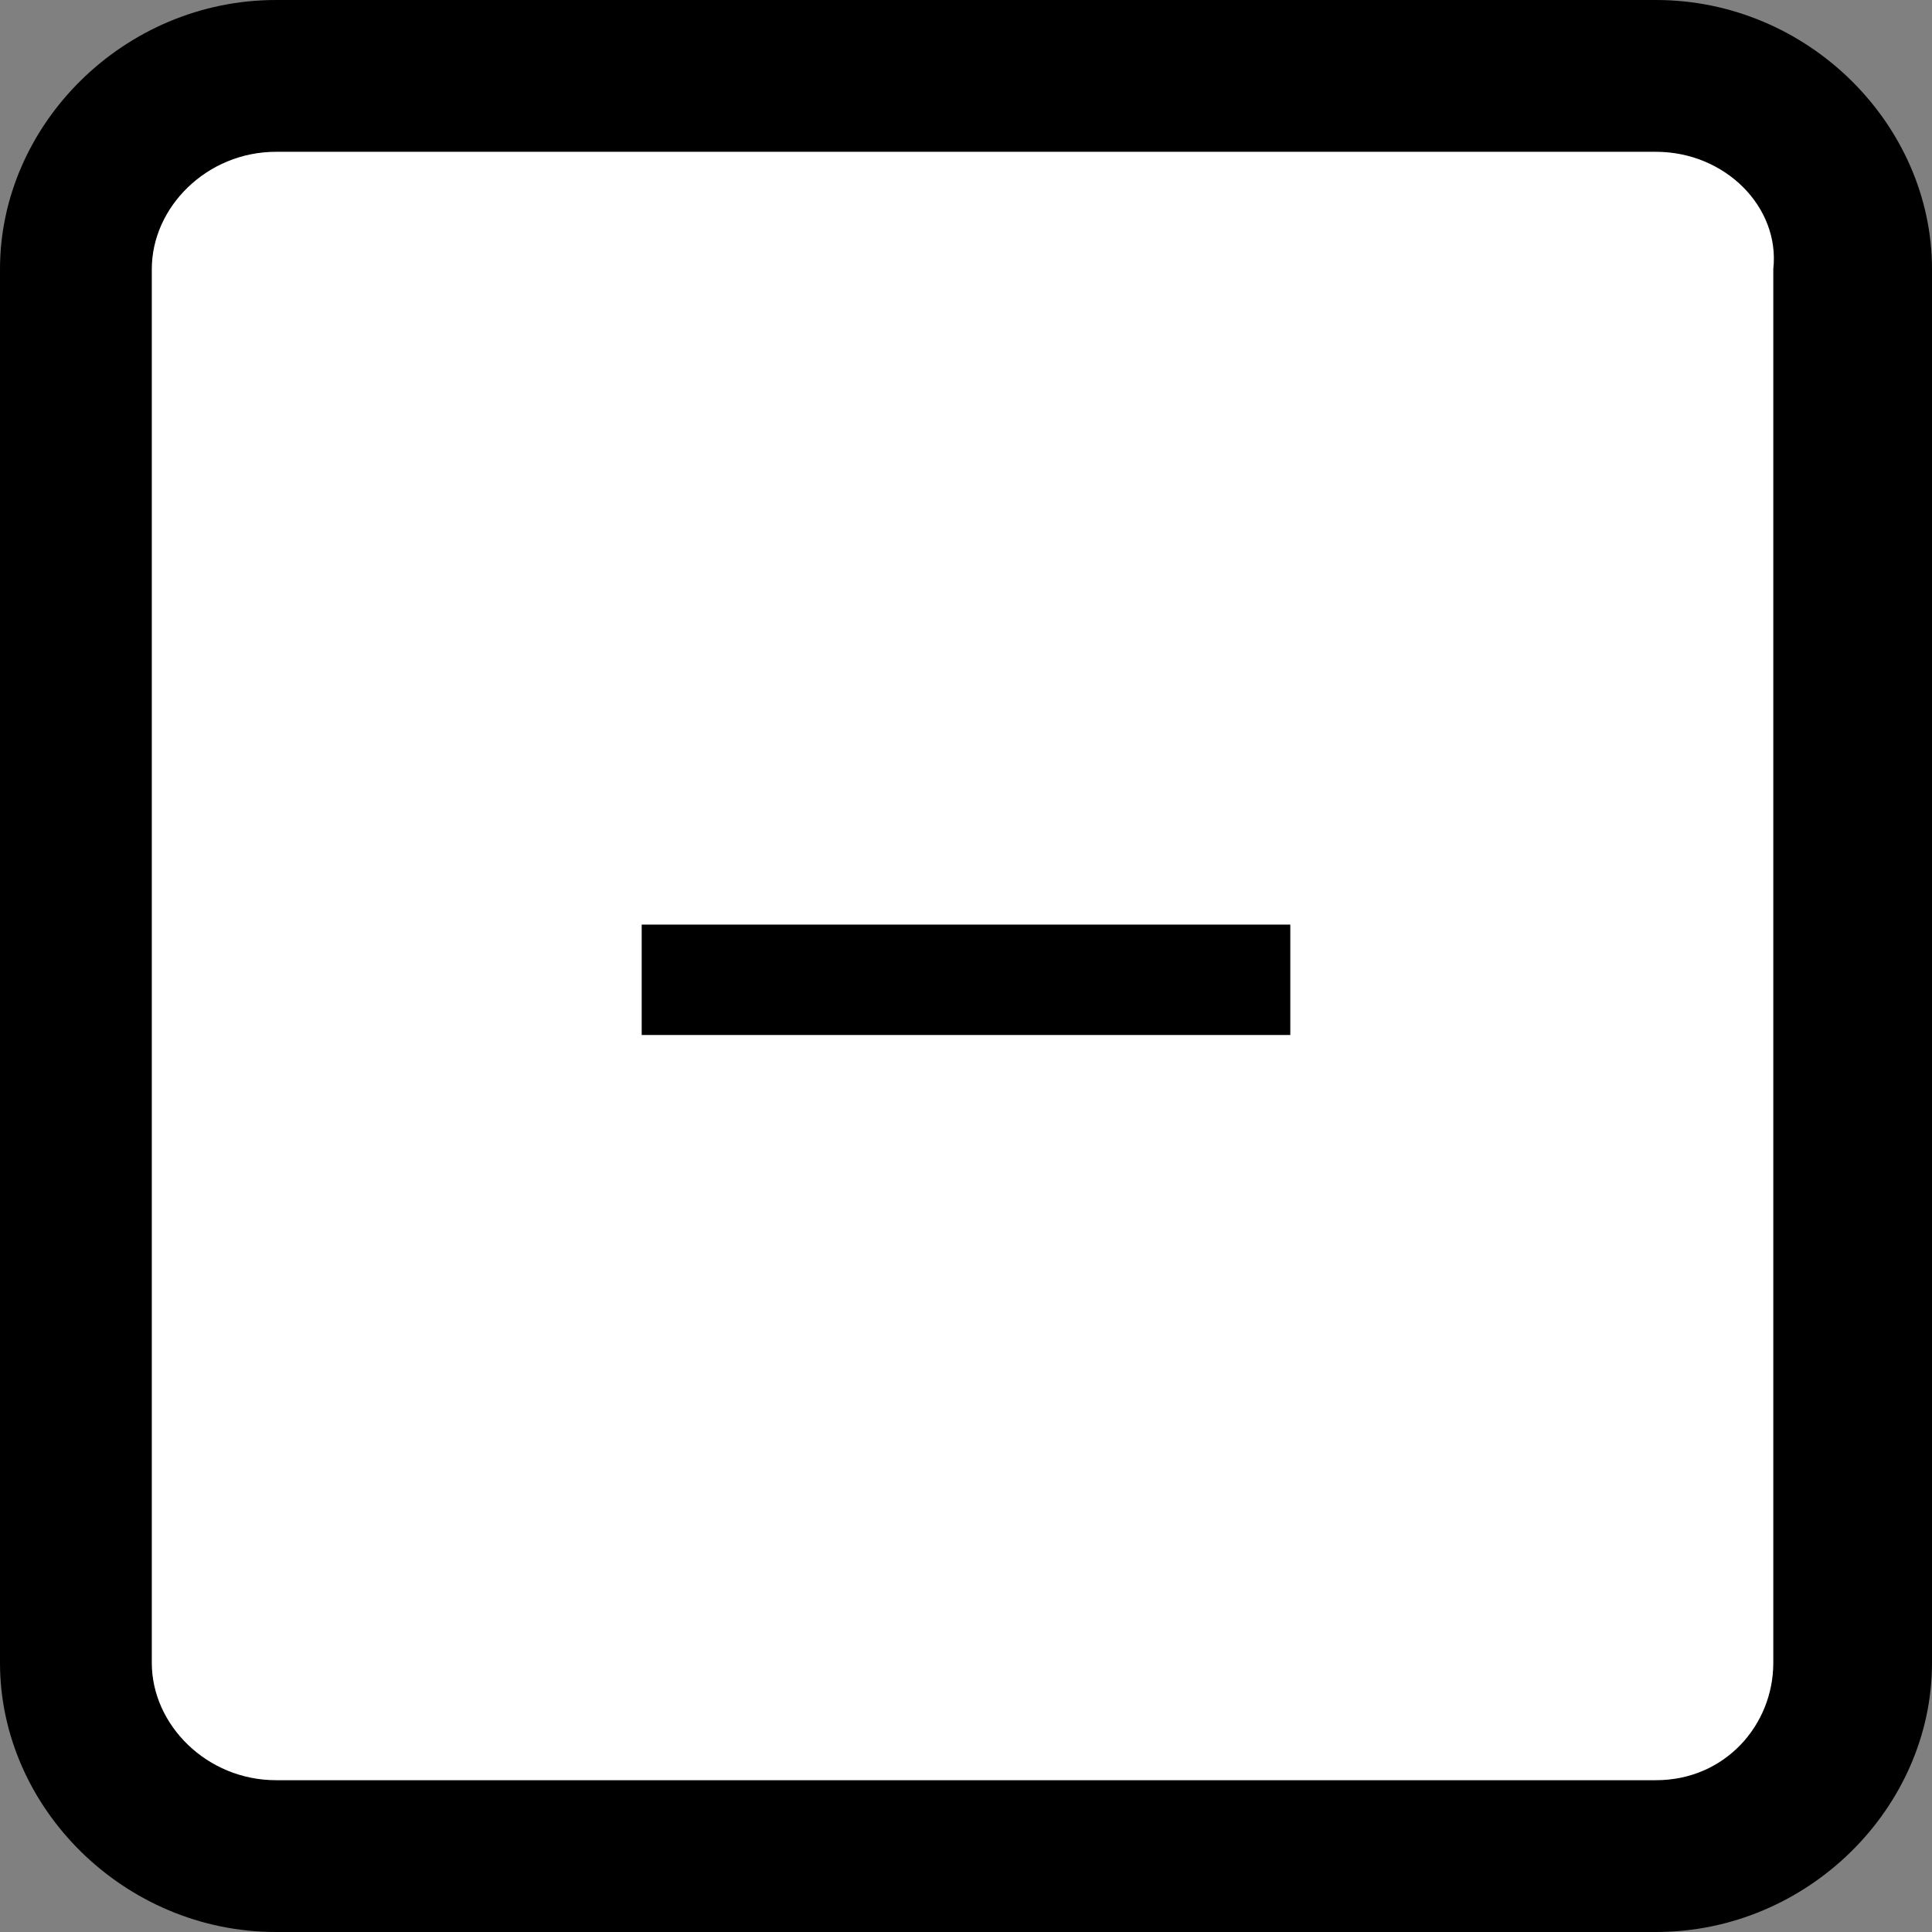 <?xml version="1.0" encoding="utf-8"?>
<!-- Generator: Adobe Illustrator 25.4.6, SVG Export Plug-In . SVG Version: 6.00 Build 0)  -->
<svg version="1.2" baseProfile="tiny" xmlns="http://www.w3.org/2000/svg" xmlns:xlink="http://www.w3.org/1999/xlink" x="0px"
	 y="0px" viewBox="0 0 28 28" overflow="visible" xml:space="preserve">
<rect x="0" y="0" width="28" height="28" fill="#808080" stroke="none"/>
<g id="レイヤー_1">
</g>
<g id="線">
	<path d="M24,28H4c-2.2,0-4-1.8-4-3.9V3.9C0,1.8,1.8,0,4,0H24c2.2,0,4,1.8,4,3.9v20.2C28,26.2,26.2,28,24,28z"/>
	<path fill="#FFFFFF" d="M4,2.2C3,2.2,2.2,3,2.2,3.9v20.2C2.2,25,3,25.8,4,25.8H24c1,0,1.7-0.8,1.7-1.7V3.9C25.8,3,25,2.2,24,2.2H4z
		"/>
</g>
<g id="印字と線">
	<g>
		<path d="M18.7,13.4V15H9.3v-1.6H18.7z"/>
	</g>
</g>
</svg>
